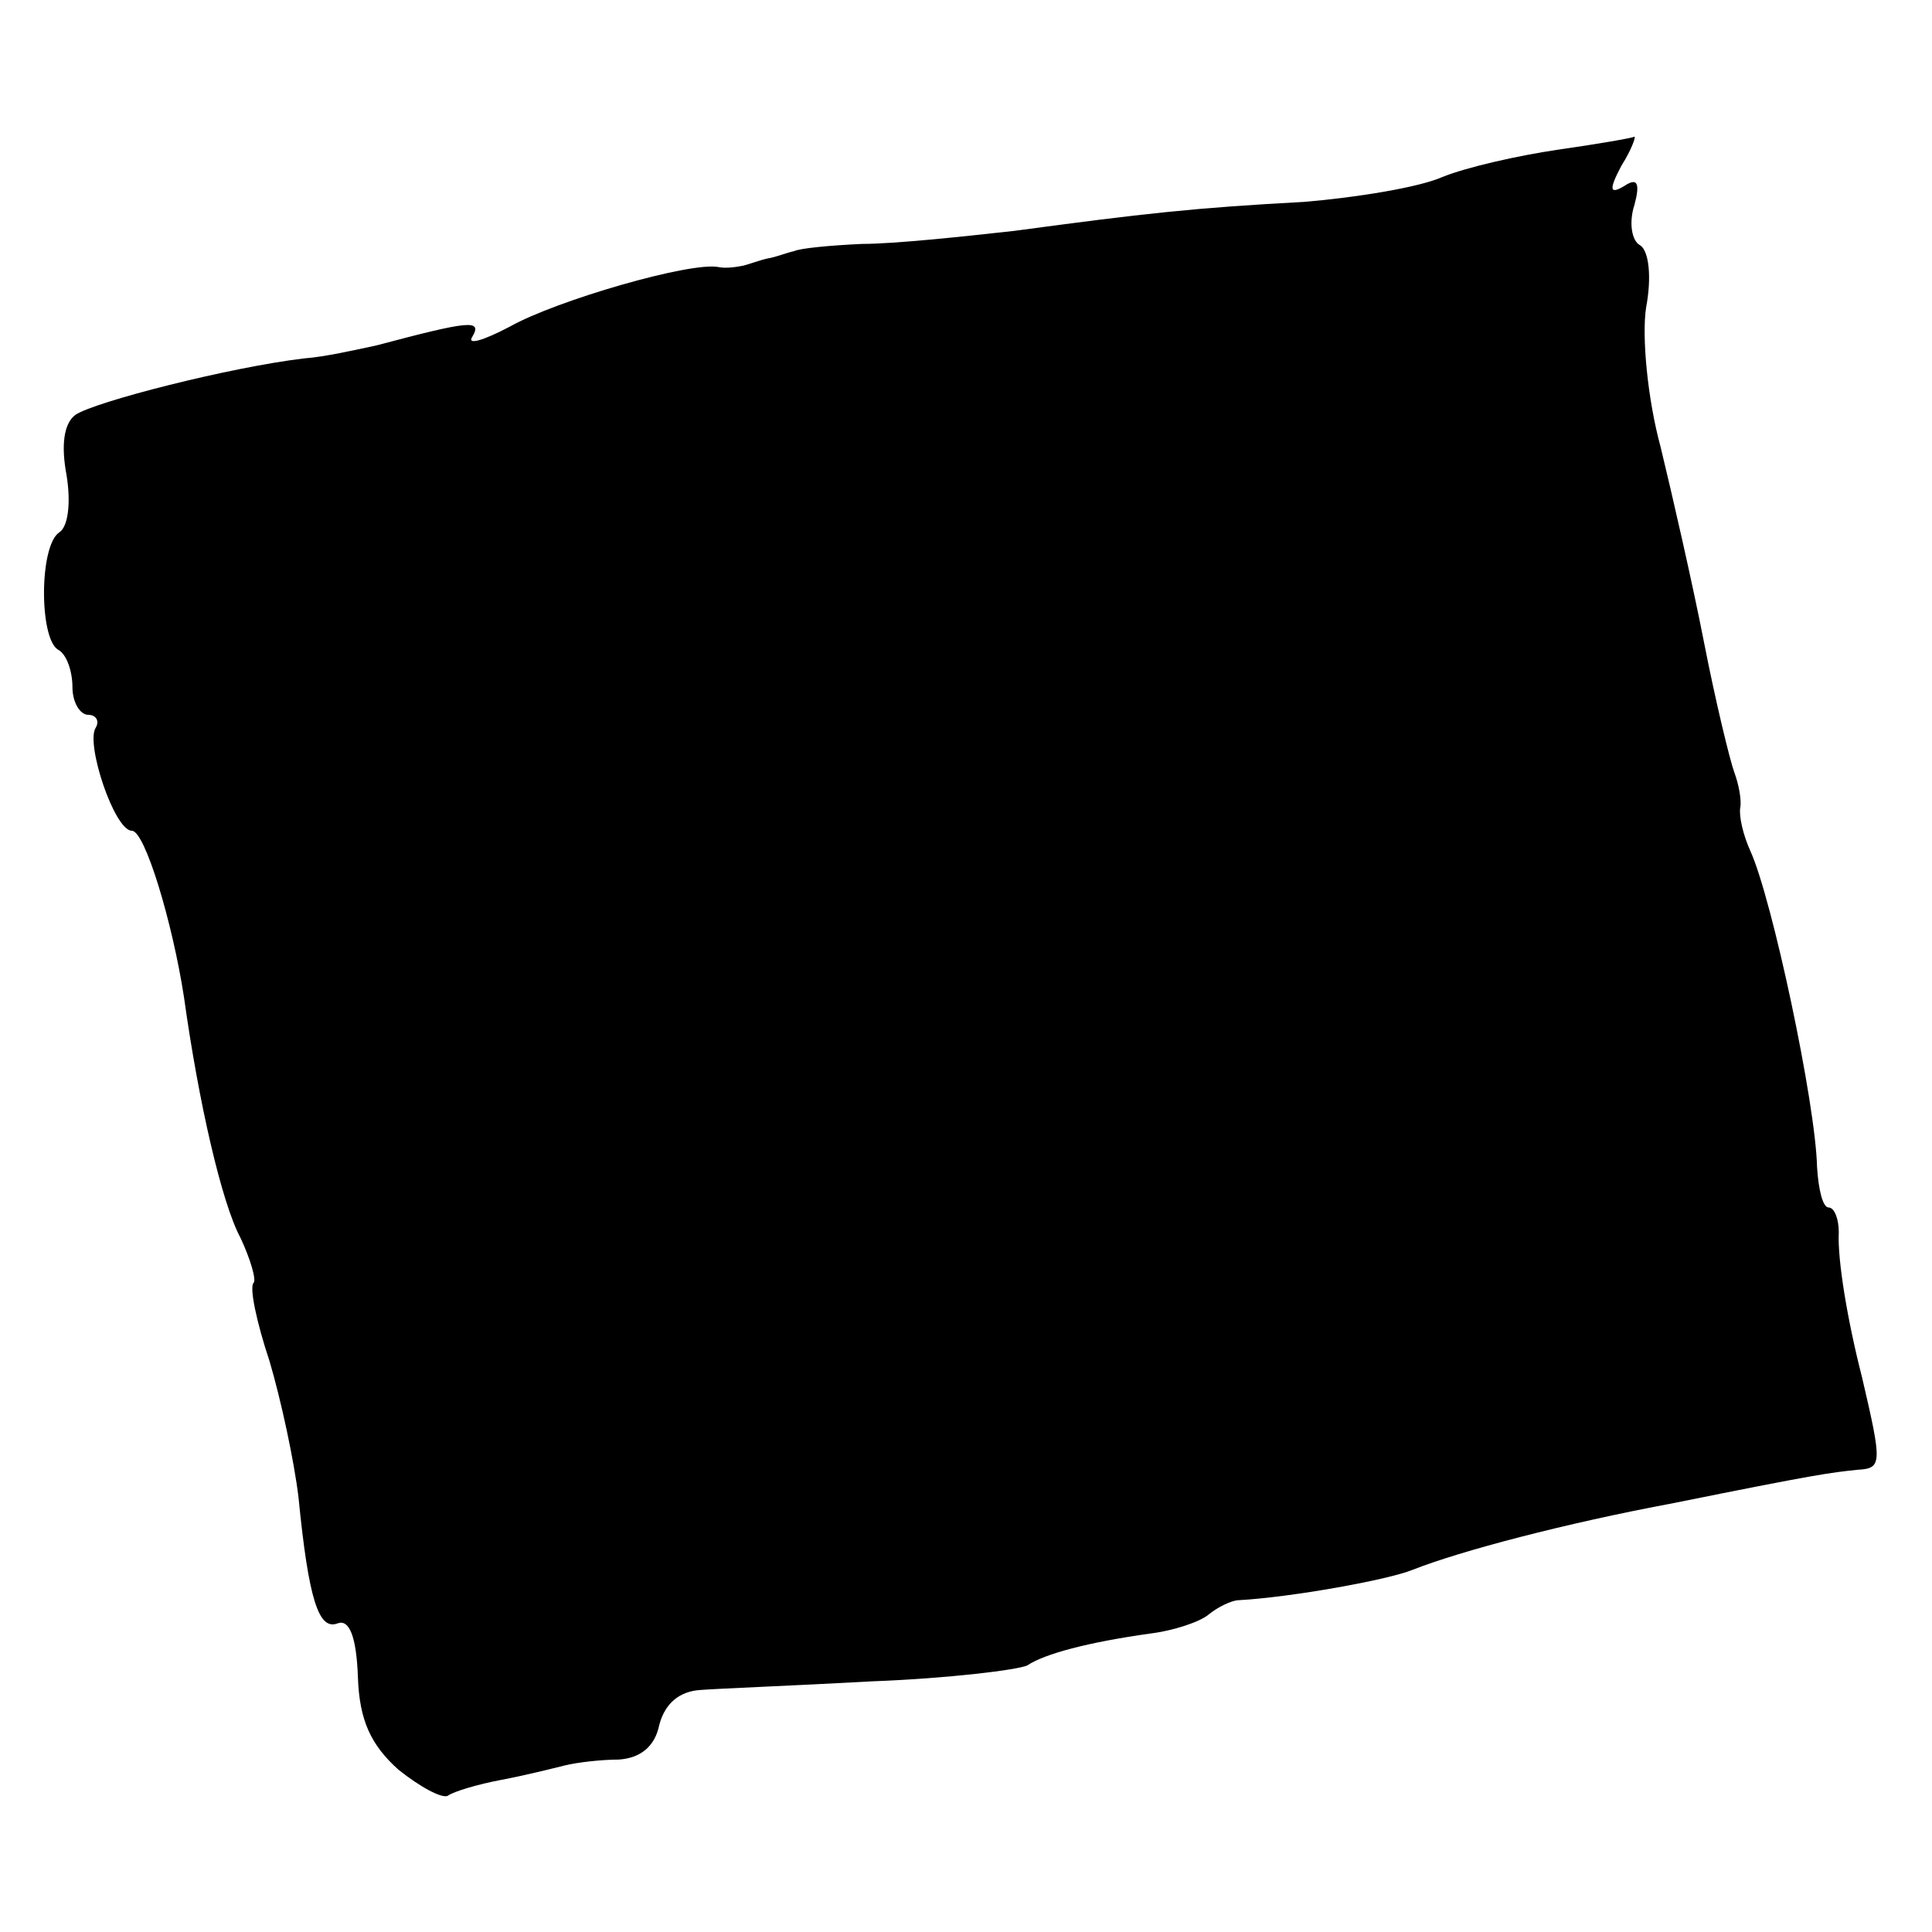 <?xml version="1.0" standalone="no"?>
<!DOCTYPE svg PUBLIC "-//W3C//DTD SVG 20010904//EN"
 "http://www.w3.org/TR/2001/REC-SVG-20010904/DTD/svg10.dtd">
<svg version="1.0" xmlns="http://www.w3.org/2000/svg"
 width="16pt" height="16pt" viewBox="0 0 16 16"
 preserveAspectRatio="xMidYMid meet">
<g transform="translate(0,16) scale(0.012,-0.012)"
fill="#000000" stroke="none">
<path d="M1075 1230 c-27 -4 -63 -12 -80 -19 -16 -7 -59 -14 -95 -17 -75 -4
-111 -8 -200 -20 -36 -4 -83 -9 -105 -9 -22 -1 -43 -3 -47 -5 -5 -1 -12 -4
-18 -5 -5 -1 -13 -4 -17 -5 -5 -1 -12 -2 -17 -1 -19 4 -112 -23 -144 -41 -19
-10 -30 -13 -26 -7 7 12 -2 11 -66 -6 -14 -3 -36 -8 -50 -9 -51 -6 -145 -30
-158 -39 -8 -6 -10 -21 -6 -42 3 -19 1 -35 -5 -39 -14 -9 -14 -73 -1 -81 6 -3
10 -15 10 -26 0 -10 5 -19 11 -19 5 0 8 -4 5 -9 -7 -11 13 -71 25 -71 9 0 28
-63 36 -115 10 -72 26 -142 39 -166 7 -15 11 -29 9 -31 -3 -3 2 -27 11 -54 8
-27 17 -69 20 -94 7 -71 14 -92 27 -87 8 3 13 -9 14 -37 1 -30 9 -47 28 -64
15 -12 30 -20 34 -18 4 3 21 8 37 11 16 3 36 8 44 10 8 2 25 4 37 4 15 1 25 9
28 24 4 15 14 23 28 24 12 1 65 3 119 6 53 2 101 8 107 11 12 8 42 16 85 22
16 2 34 8 40 13 6 5 16 10 21 10 36 2 103 14 120 21 33 13 105 32 180 46 99
20 108 21 127 23 17 1 17 4 3 64 -10 39 -17 81 -16 100 0 9 -3 17 -7 17 -4 0
-7 12 -8 28 -1 44 -31 185 -46 218 -5 11 -8 24 -7 30 1 5 -1 16 -4 24 -3 8
-13 49 -21 90 -8 41 -22 102 -30 135 -9 33 -13 76 -10 96 4 21 2 39 -4 43 -6
3 -8 16 -4 28 4 15 2 19 -7 13 -10 -6 -11 -3 -2 14 7 11 10 20 9 20 -2 -1 -25
-5 -53 -9z"/>
</g>
</svg>
